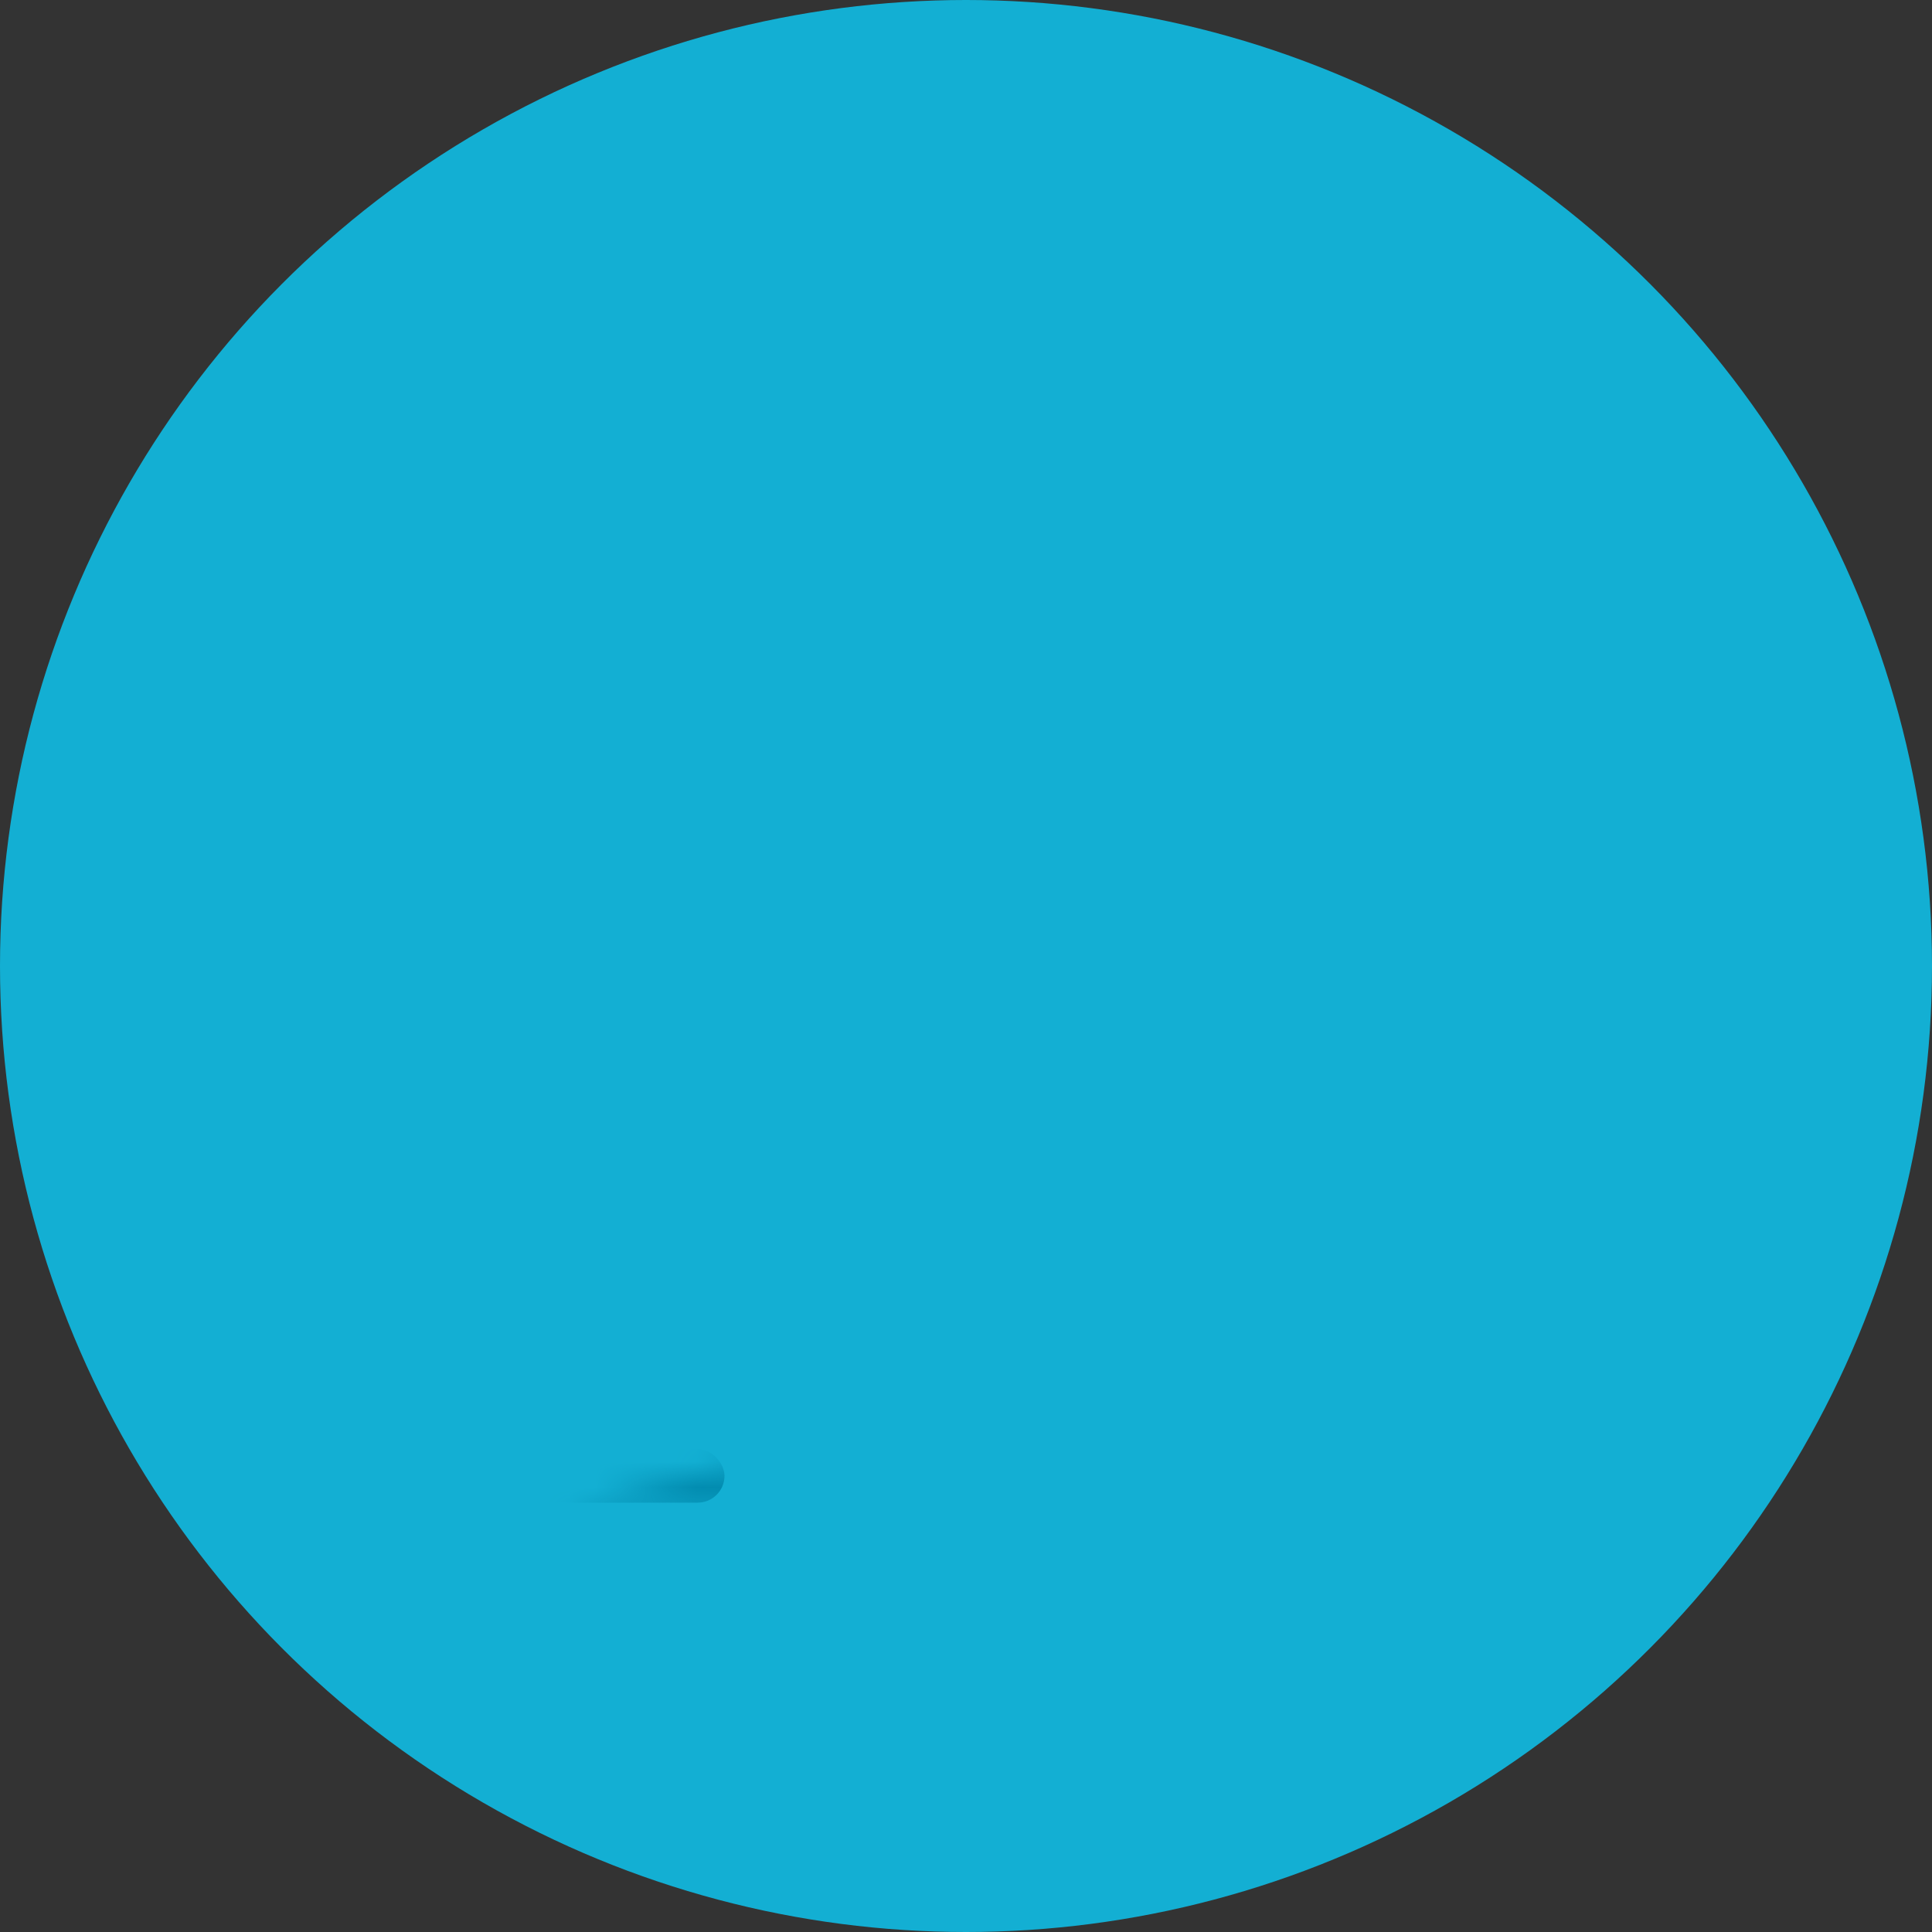 <svg width="76" height="76" xmlns="http://www.w3.org/2000/svg" xmlns:xlink="http://www.w3.org/1999/xlink"><rect width="100%" height="100%" fill="#333333" stroke="none"/><defs><circle id="a" cx="38" cy="38" r="38"/><path id="c" d="M0 0h76v76H0z"/><path d="M17.409 50.667c-1.602 5.89-3.296 9.832-4.742 10.555-1.446-.723-3.14-4.665-4.742-10.555H6.196C2.927 39.373 0 23.36 0 8.444V0h25.333v8.444c0 14.916-2.927 30.929-6.196 42.223h-1.728z" id="e"/></defs><g fill="none" fill-rule="evenodd"><mask id="b" fill="#fff"><use xlink:href="#a"/></mask><use fill="#13AFD3" xlink:href="#a"/><rect fill="#028CB0" mask="url(#b)" x="-2.111" y="57" width="30.611" height="2.111" rx="1.056"/><g mask="url(#b)"><g transform="rotate(30 38 38)"><mask id="d" fill="#fff"><use xlink:href="#c"/></mask><g mask="url(#d)"><g transform="translate(25.333 -4.222)"><mask id="f" fill="#fff"><use xlink:href="#e"/></mask><use fill="#FFF" xlink:href="#e"/><path fill="#86EAF7" mask="url(#f)" d="M-25.333 27.444h76v23.222h-76z"/></g></g></g></g></g></svg>
